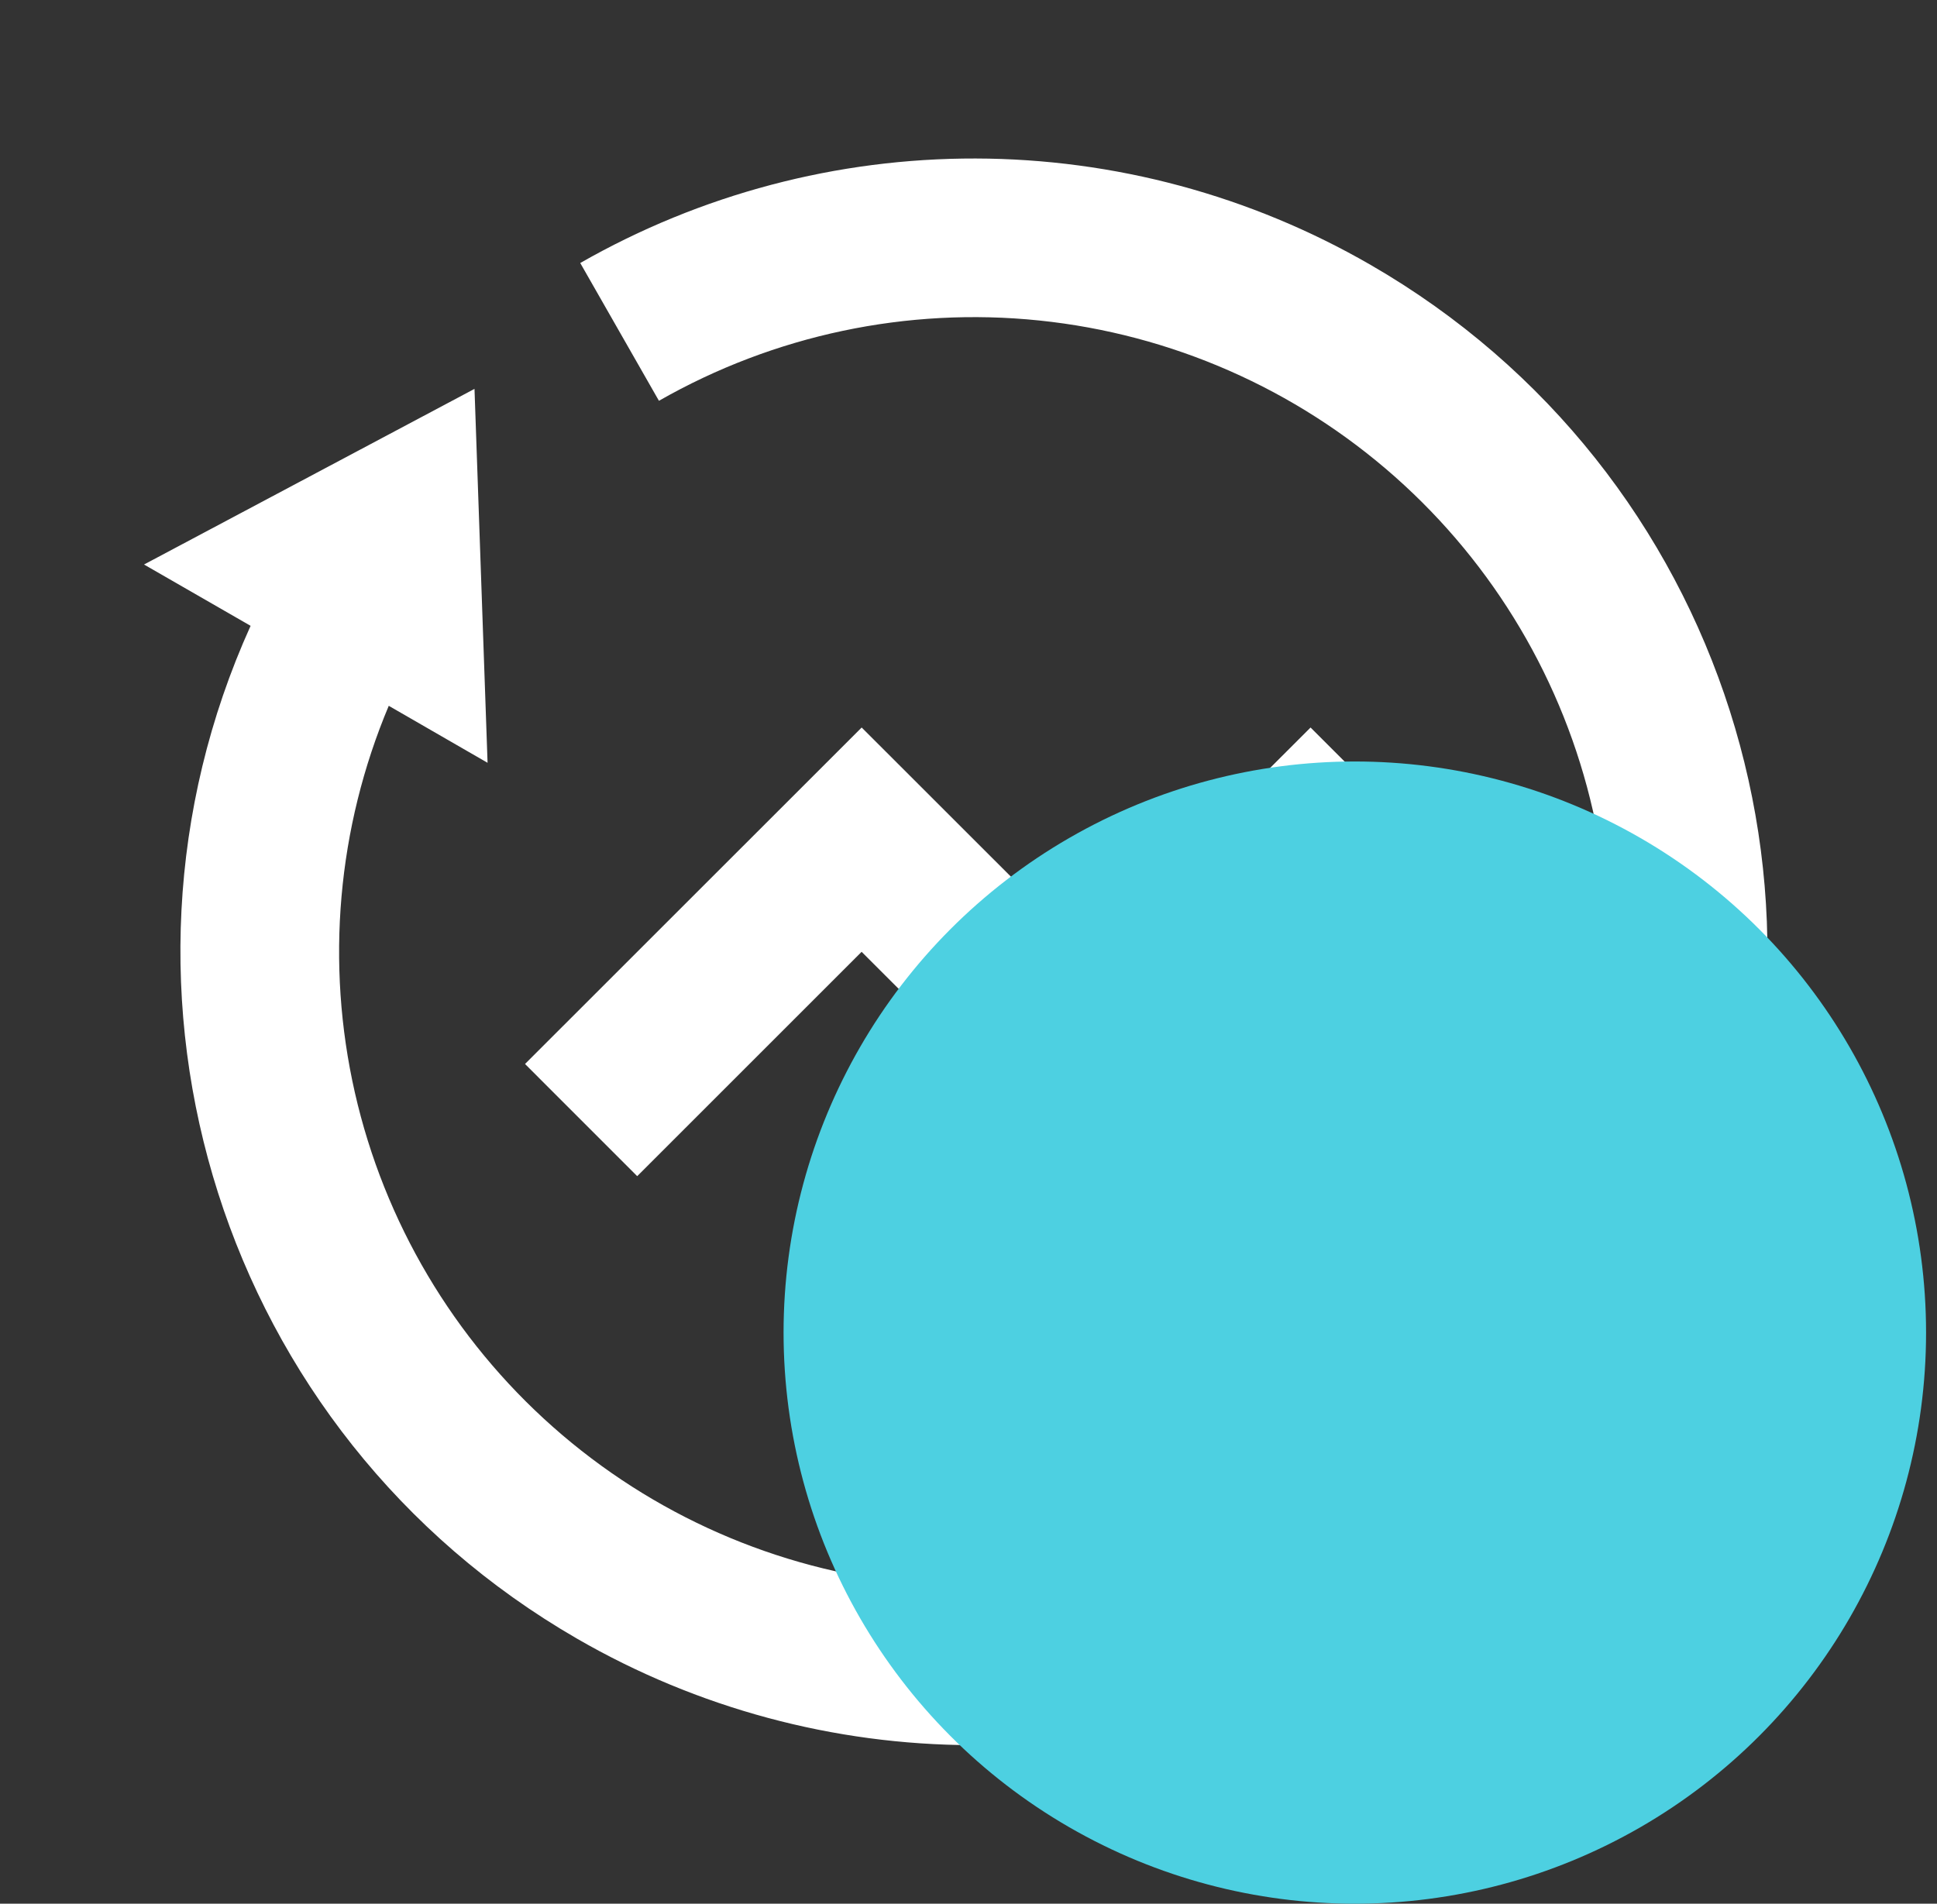 <svg width="59" height="58" viewBox="0 0 59 58" fill="none" xmlns="http://www.w3.org/2000/svg">
<rect x="0" y="0" width="59" height="58" fill="#333333" stroke="none"/>
<g clip-path="url(#clip0_1_928)">
<path d="M47.489 36.498C49.056 32.772 49.417 28.649 48.521 24.707C47.624 20.766 45.514 17.204 42.488 14.524C39.462 11.844 35.673 10.179 31.652 9.764C27.631 9.349 23.581 10.205 20.071 12.211L17.674 8.013C21.342 5.917 25.495 4.819 29.719 4.829C33.944 4.839 38.091 5.957 41.749 8.071C52.6 14.335 56.756 27.747 51.698 38.932L54.941 40.802L44.876 46.153L44.477 34.761L47.489 36.498ZM11.843 21.5C10.275 25.226 9.914 29.35 10.81 33.291C11.707 37.233 13.817 40.794 16.843 43.474C19.869 46.155 23.659 47.82 27.679 48.235C31.7 48.65 35.75 47.794 39.26 45.788L41.657 49.986C37.989 52.082 33.836 53.18 29.612 53.169C25.387 53.159 21.24 52.041 17.582 49.928C6.731 43.664 2.575 30.251 7.633 19.067L4.387 17.199L14.453 11.848L14.851 23.24L11.84 21.503L11.843 21.5ZM33.085 35.834L26.244 28.999L19.409 35.834L15.992 32.416L26.246 22.165L33.083 28.999L39.919 22.165L43.337 25.582L33.083 35.834H33.085Z" fill="white"/>
<g style="mix-blend-mode:screen">
<circle cx="41.267" cy="40.6" r="17.4" fill="#4DD0E1"/>
</g>
</g>
<defs>
<clipPath id="clip0_1_928">
<rect width="58" height="58" fill="white" transform="translate(0.667)"/>
</clipPath>
</defs>
</svg>
